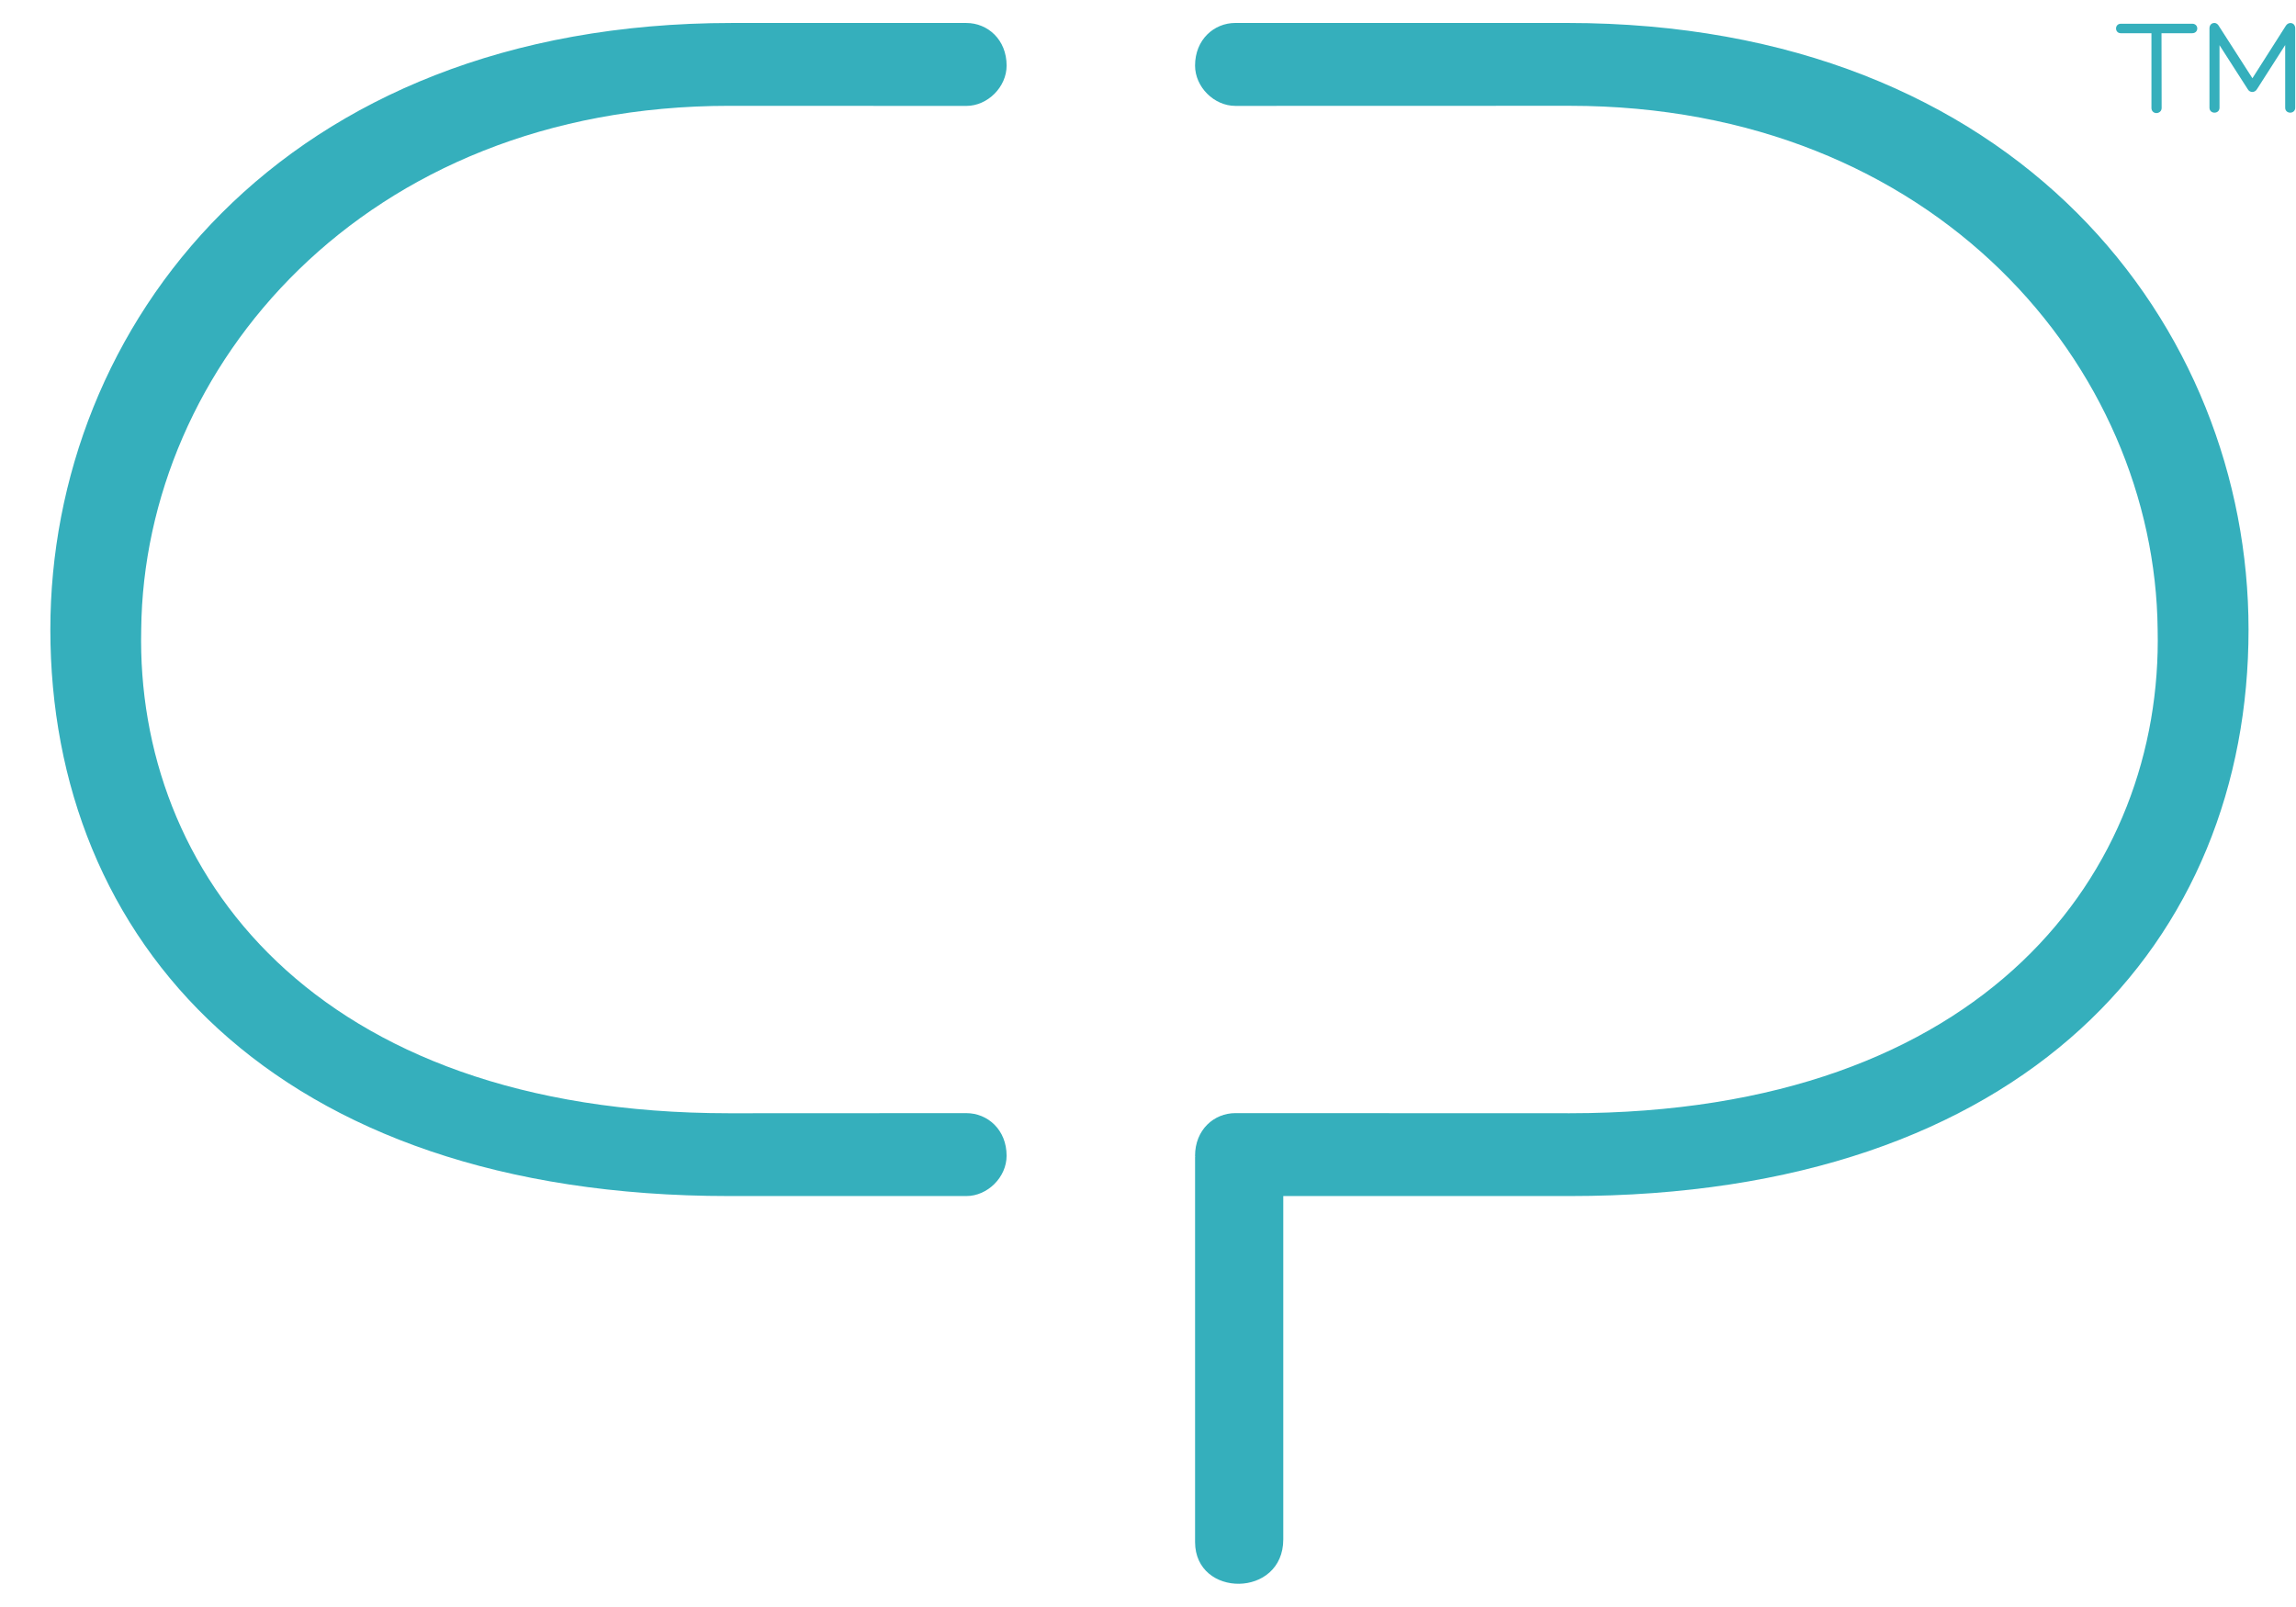 <?xml version="1.0" encoding="utf-8"?>
<!-- Generator: Adobe Illustrator 16.0.0, SVG Export Plug-In . SVG Version: 6.00 Build 0)  -->
<!DOCTYPE svg PUBLIC "-//W3C//DTD SVG 1.1//EN" "http://www.w3.org/Graphics/SVG/1.1/DTD/svg11.dtd">
<svg version="1.1" id="Layer_1" xmlns="http://www.w3.org/2000/svg" xmlns:xlink="http://www.w3.org/1999/xlink" x="0px" y="0px"
	 width="200px" height="140px" viewBox="0 0 200 140" enable-background="new 0 0 200 140" xml:space="preserve">
<g id="Layer_1_1_">
	<g>
		<path fill="#35AFBC" d="M84.174,96.975l-20.657,0.01c-36.317,0-51.682-21.186-51.217-42.136
			c0.234-22.816,19.323-45.63,51.218-45.63l20.657,0.008c1.858,0,3.509-1.652,3.509-3.509c0-2.27-1.651-3.716-3.509-3.716H63.751
			C24.407,2,4.386,28.54,4.386,54.847c0,27.004,19.322,49.352,59.131,49.352h20.657c1.858,0,3.509-1.65,3.509-3.508
			C87.684,98.422,86.033,96.975,84.174,96.975z"/>
		<path fill="#35AFBC" d="M136.499,2h-28.89c-1.857,0-3.51,1.447-3.51,3.716c0,1.857,1.651,3.509,3.51,3.509l29.123-0.008
			c31.896,0,50.982,22.814,51.217,45.629c0.465,20.952-14.899,42.138-51.217,42.138l-29.123-0.01c-1.857,0-3.51,1.446-3.51,3.717
			c0,0.033,0.012,0.067,0.012,0.104H104.1v33.543c0,4.89,7.684,4.89,7.684-0.231v-29.908h24.949
			c39.811,0,59.133-22.348,59.133-49.353C195.865,28.54,175.846,2,136.499,2z"/>
	</g>
</g>
<g id="Layer_2">
	<g>
		<path fill="#35AFBC" d="M190.958,2.067c0.588,0,0.588,0.827,0,0.827h-2.674c0,2.159,0.012,4.354,0.012,6.513
			c0,0.3-0.252,0.444-0.456,0.444c-0.203,0-0.432-0.144-0.432-0.444V2.895h-2.662c-0.563,0-0.563-0.827,0-0.827L190.958,2.067
			L190.958,2.067z"/>
		<path fill="#35AFBC" d="M199.105,2.259c0.275-0.432,0.828-0.288,0.828,0.216v6.908c0,0.576-0.875,0.576-0.875,0V3.926
			l-2.447,3.826c-0.191,0.348-0.647,0.348-0.827,0l-2.447-3.814v5.445c0,0.576-0.875,0.576-0.875,0V2.475
			c0-0.516,0.575-0.648,0.815-0.216l2.927,4.557L199.105,2.259z"/>
	</g>
</g>
</svg>
